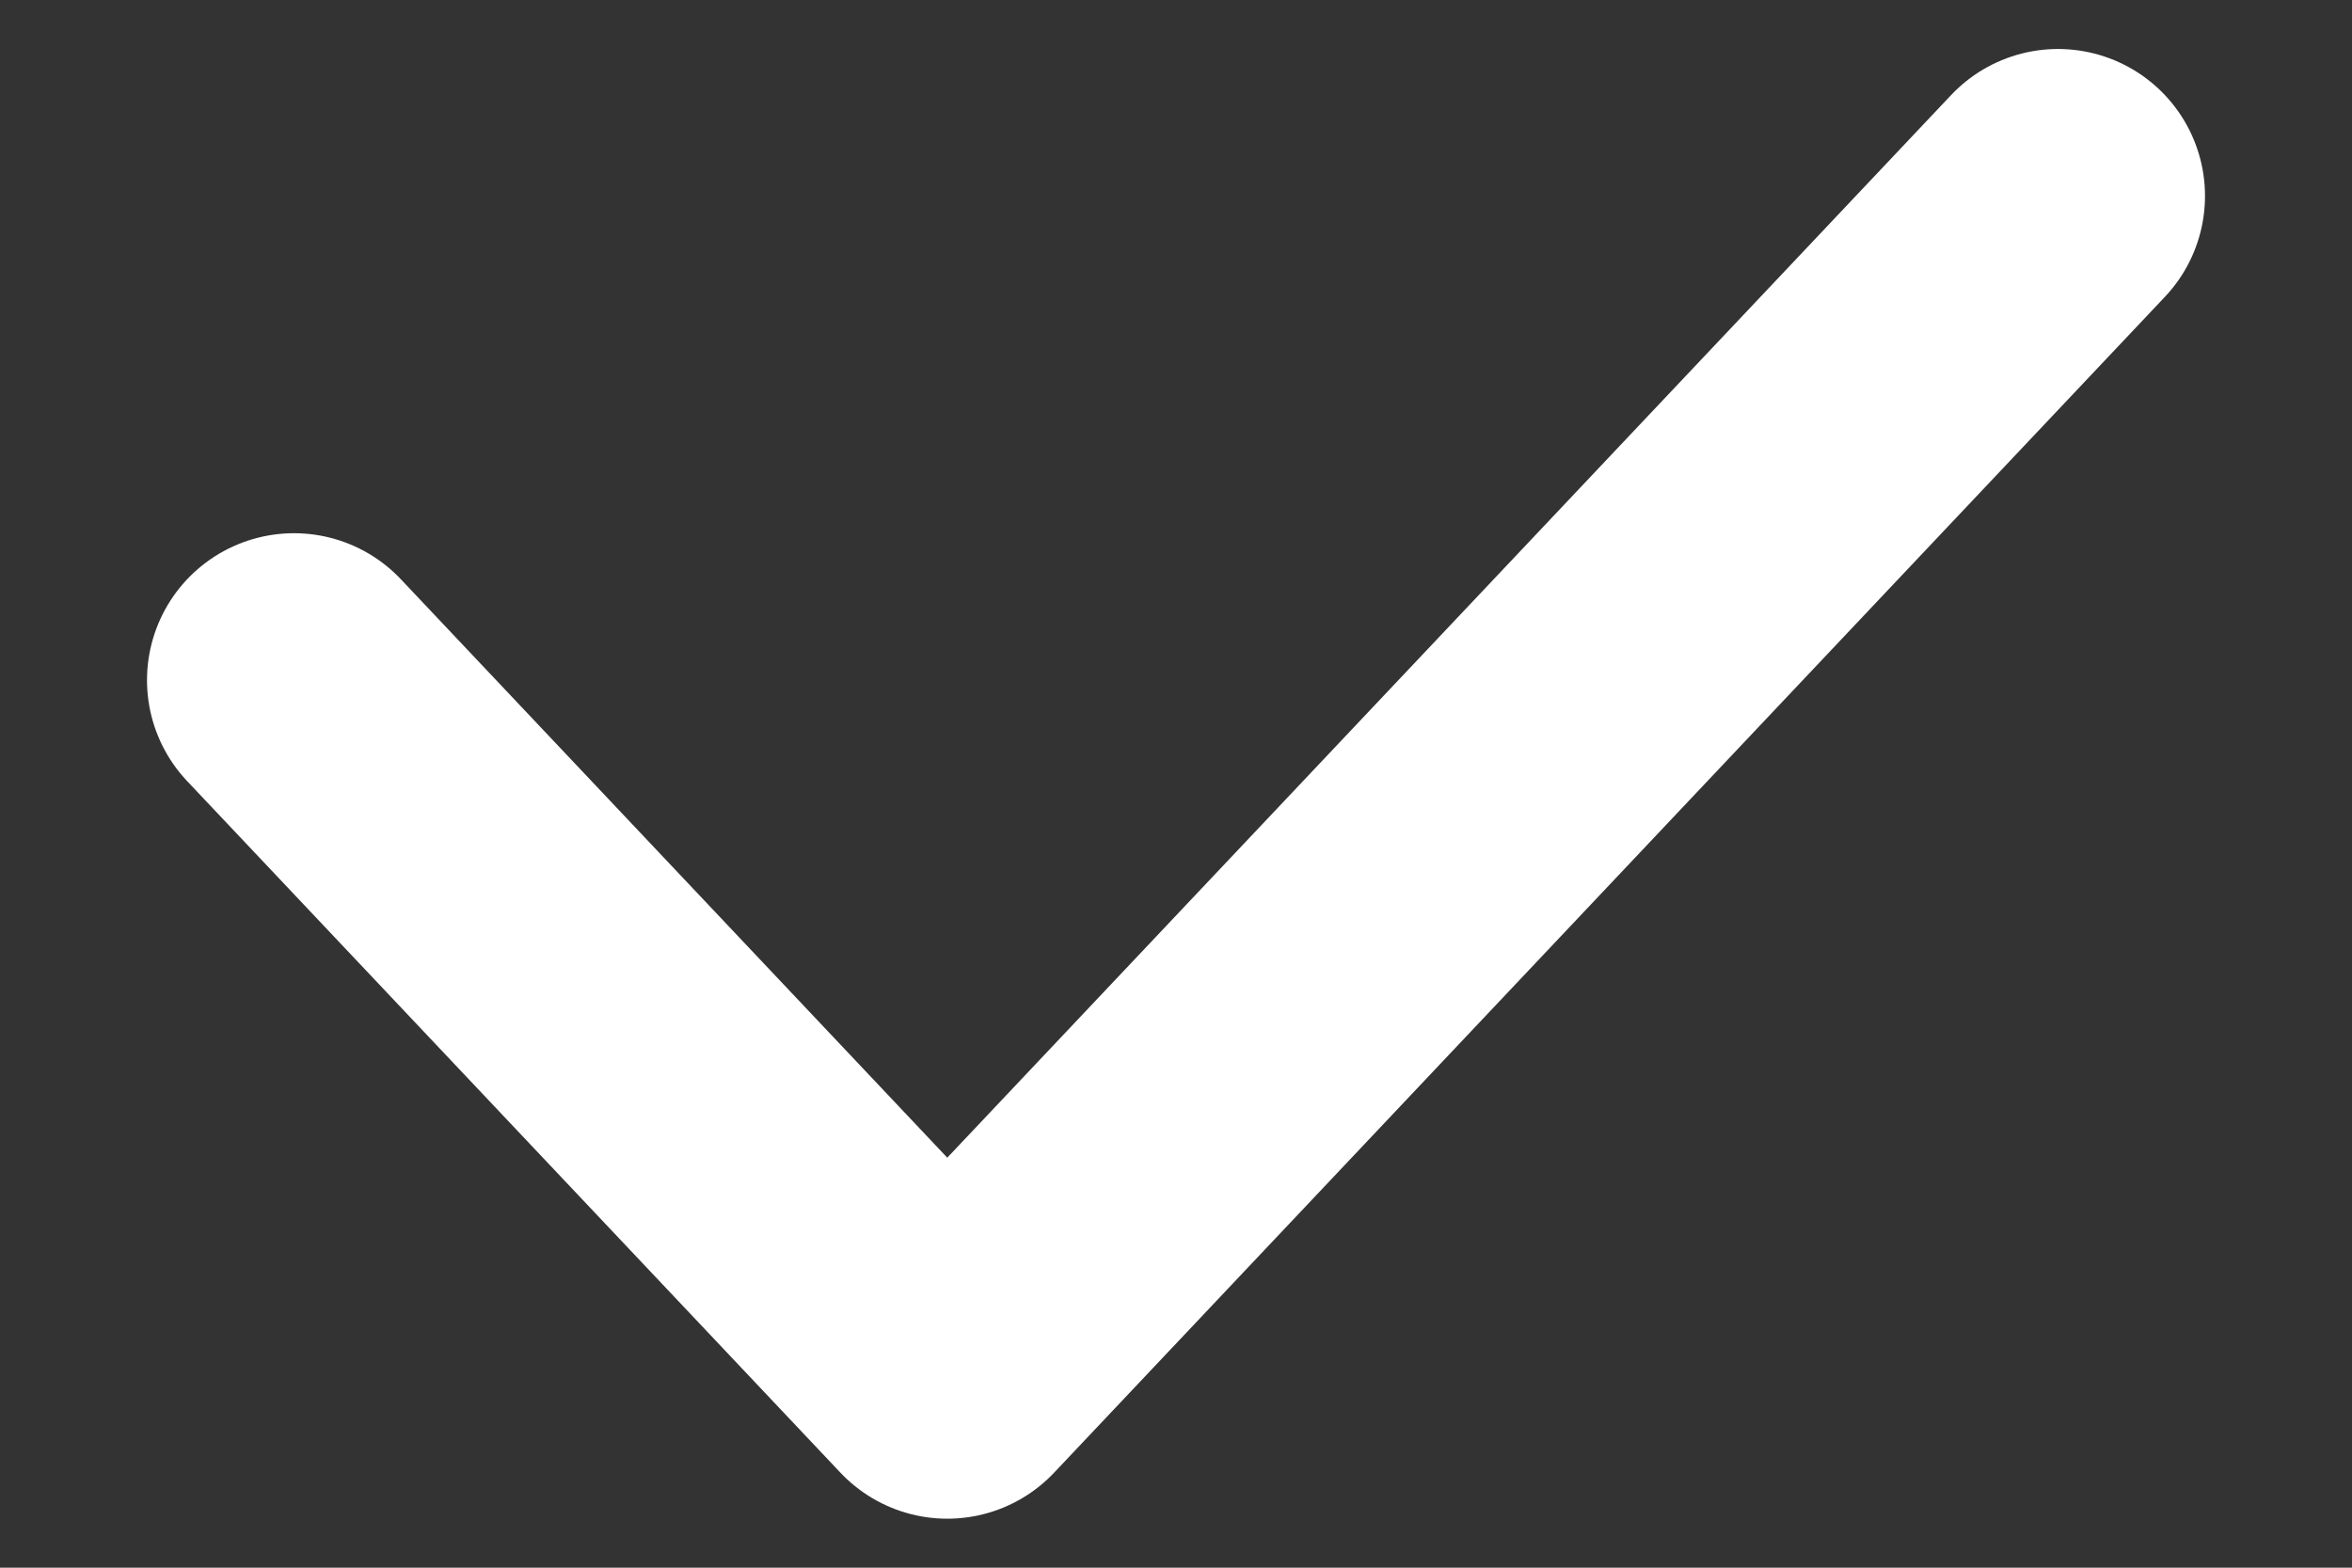 <svg width="12" height="8" viewBox="0 0 12 8" fill="none" xmlns="http://www.w3.org/2000/svg">
<rect x="0" y="0" width="12" height="8" fill="#333333" stroke="none"/>
<path d="M1.5 3.471L4.833 7L10.5 1" stroke="white" stroke-width="1.5" stroke-linecap="round" stroke-linejoin="round"/>
</svg>

